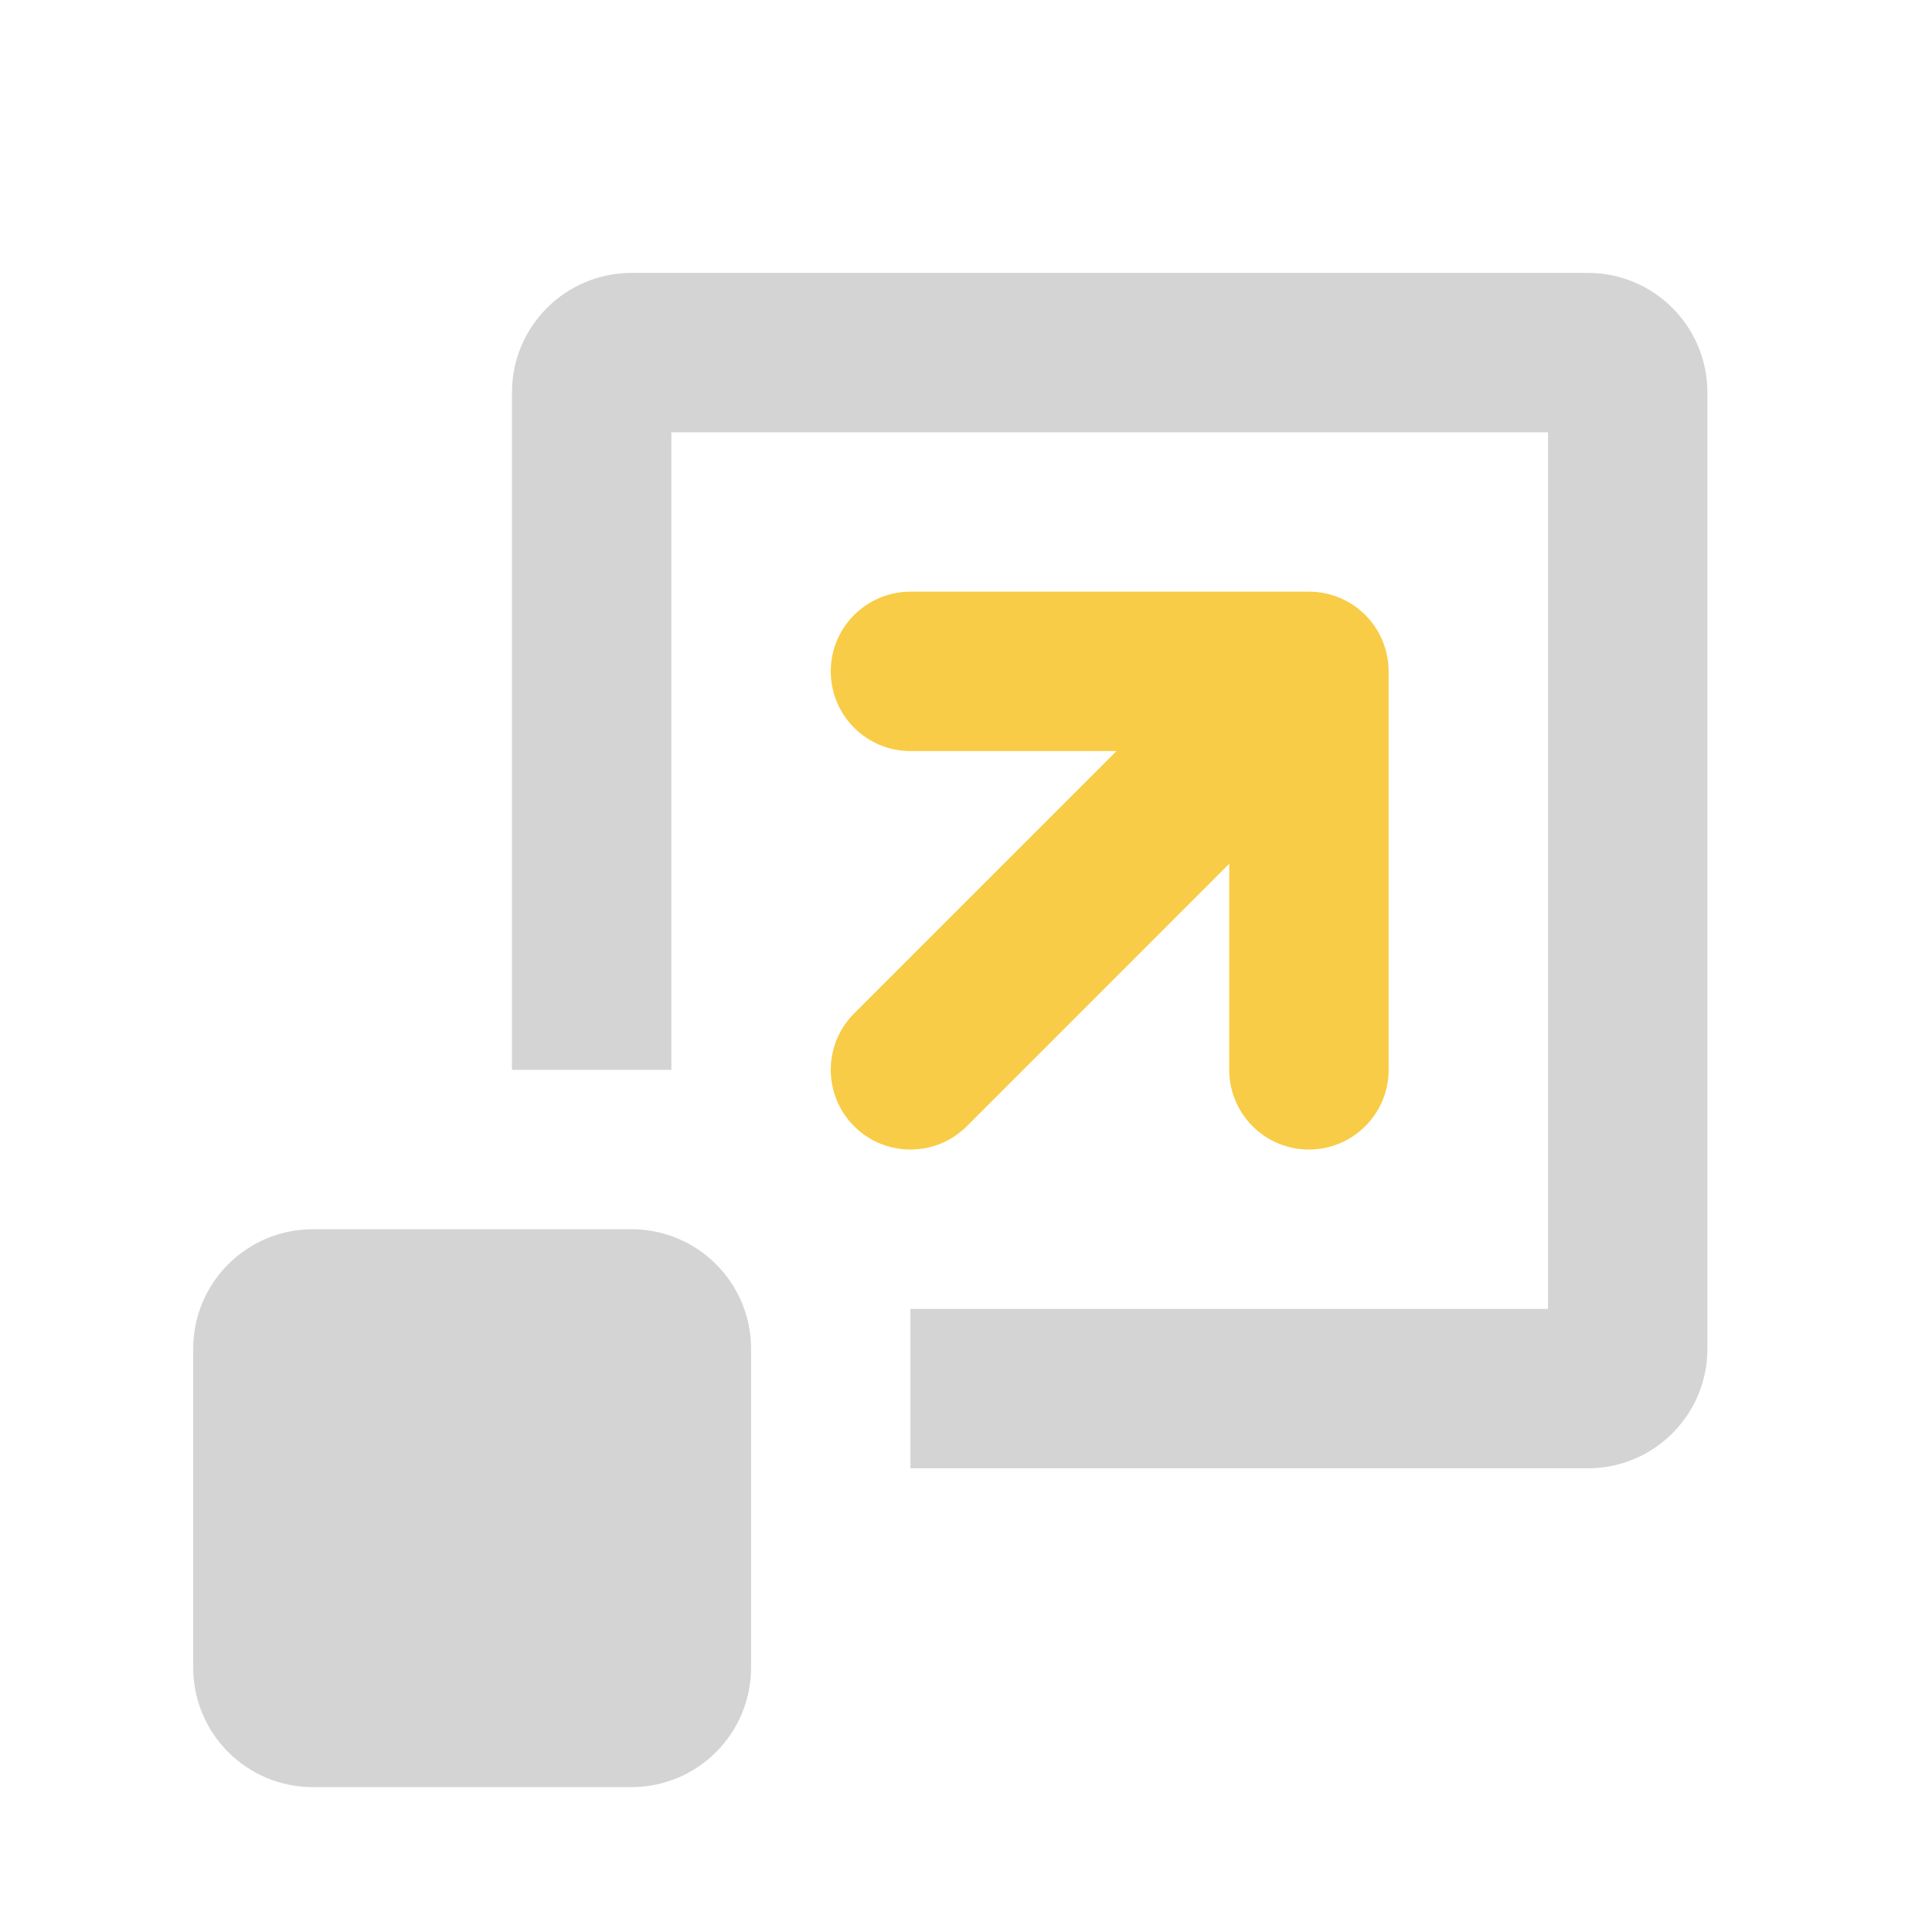 <svg xmlns="http://www.w3.org/2000/svg" width="40" height="40" viewBox="0 0 40 40" fill="none"><g clip-path="url(#clip0_256_590)"><path d="M18.85 27.1H32.05V8.95H13.9V22.15H10.6V8.125C10.6 6.758 11.708 5.65 13.075 5.65H32.875C34.242 5.65 35.35 6.758 35.35 8.125V27.925C35.35 29.292 34.242 30.4 32.875 30.4H18.85V27.1Z" fill="#D4D4D4"></path><path d="M18.85 12.25C17.939 12.25 17.2 12.989 17.2 13.9C17.2 14.811 17.939 15.55 18.85 15.55L23.116 15.55L17.683 20.983C17.039 21.627 17.039 22.672 17.683 23.317C18.328 23.961 19.372 23.961 20.017 23.317L25.45 17.883V22.15C25.45 23.061 26.189 23.8 27.1 23.8C28.011 23.8 28.75 23.061 28.75 22.15V13.9C28.75 13.858 28.748 13.818 28.745 13.777C28.716 13.384 28.547 13.013 28.267 12.733C28.25 12.716 28.232 12.699 28.214 12.682C27.927 12.419 27.569 12.276 27.205 12.253C27.17 12.251 27.135 12.25 27.1 12.25L18.85 12.25Z" fill="#F8CC46"></path><path d="M4 27.925C4 26.558 5.108 25.45 6.475 25.45H13.075C14.442 25.45 15.55 26.558 15.55 27.925V34.525C15.55 35.892 14.442 37 13.075 37H6.475C5.108 37 4 35.892 4 34.525V27.925Z" fill="#D4D4D4"></path></g><defs><clipPath id="clip0_256_590"><rect width="33" height="33" fill="white" transform="translate(4 4)"></rect></clipPath></defs></svg>